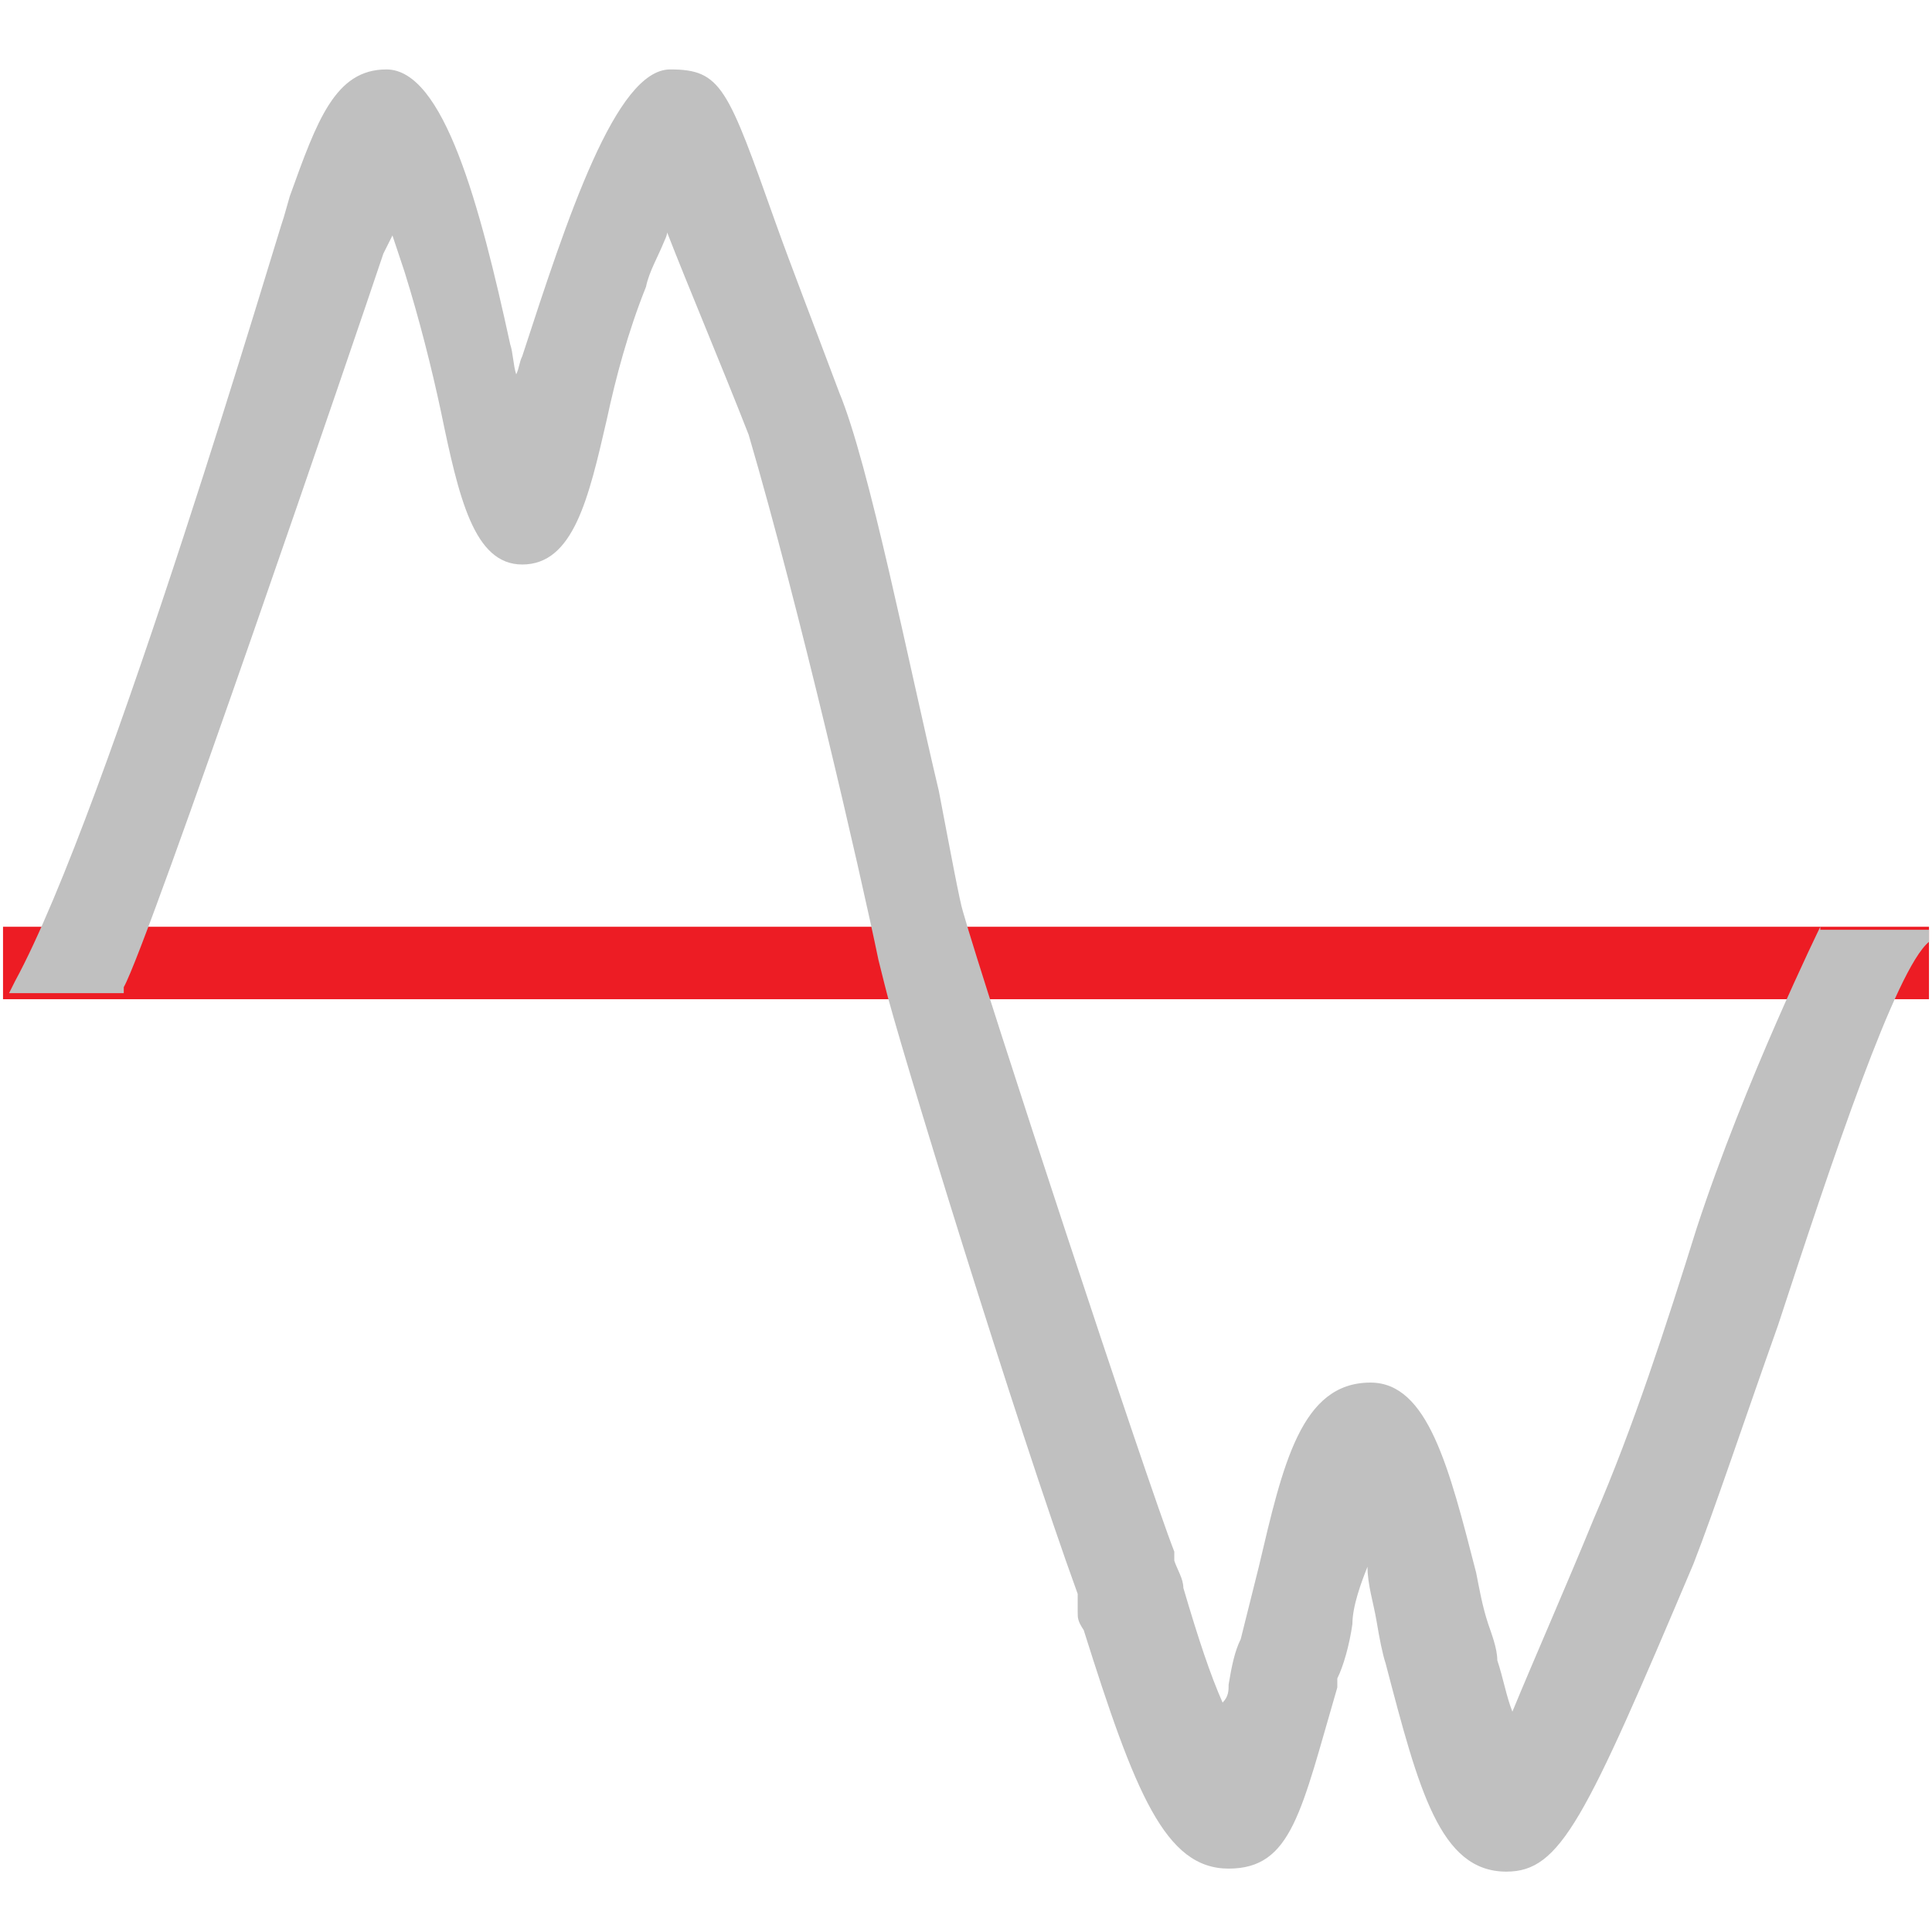 <?xml version="1.0" encoding="UTF-8"?>
<svg id="Layer_1" xmlns="http://www.w3.org/2000/svg" version="1.1" viewBox="0 0 64 64">
  <defs>
    <style>
      .cls-1 {
        fill: silver;
      }

      .cls-1, .cls-2, .cls-3 {
        stroke-width: 0px;
      }

      .cls-2 {
        fill: none;
      }

      .cls-3 {
        fill: #ed1c24;
      }
    </style>
  </defs>
  <rect class="cls-2" y="0" width="64" height="64" />
  <g id="Harmonics">
    <g id="_01_Harmonics_Group_Mode">
      <rect class="cls-3" x=".1" y="30.7" width="63.8" height="2.4" />
      <path class="cls-1" d="M60.3,30.7s-2.5,5.1-4.1,10c-1,3.2-2.1,6.6-3.4,9.6-.9,2.2-2,4.7-2.7,6.4-.2-.5-.3-1.1-.5-1.7,0-.4-.2-.9-.3-1.2-.2-.6-.3-1.2-.4-1.7-.9-3.5-1.6-6.3-3.5-6.3h0c-2.3,0-2.9,2.7-3.7,6.1-.2.8-.4,1.6-.6,2.4-.2.4-.3.9-.4,1.5,0,.2,0,.4-.2.6-.4-.9-.8-2.1-1.3-3.8,0-.3-.2-.6-.3-.9v-.3c-.9-2.3-6.3-18.7-7-21.2-.1-.3-.4-1.9-.8-4-1-4.2-2.3-10.8-3.3-13.2-.9-2.4-1.6-4.2-2.1-5.6-1.6-4.5-1.8-5.1-3.5-5.1h0c-1.8,0-3.4,4.9-4.9,9.5-.1.2-.1.4-.2.6-.1-.3-.1-.7-.2-1-1-4.6-2.2-9.1-4.1-9.1h0c-1.7,0-2.3,1.7-3.2,4.2l-.2.7c-.1.2-5.8,19.6-8.9,25.3l-.2.4h3.8v-.2c.8-1.4,7.8-21.9,8.6-24.3.1-.2.2-.4.3-.6l.4,1.2c.5,1.6.9,3.2,1.2,4.6.6,2.9,1.1,5.1,2.7,5.1h0c1.7,0,2.2-2.2,2.8-4.8.3-1.4.7-2.9,1.3-4.4.1-.5.4-1,.6-1.5,0,0,.1-.2.1-.3.7,1.8,1.8,4.4,2.7,6.7,1.7,5.8,3.7,14.5,4.3,17.4l.2.8c.4,1.7,4.4,14.7,6.4,20.2v.6c0,.2,0,.3.2.6,1.7,5.4,2.7,7.9,4.8,7.9s2.4-1.9,3.6-6v-.3c.2-.4.4-1.1.5-1.8,0-.6.3-1.4.5-1.9,0,.6.2,1.2.3,1.8s.2,1.1.3,1.4h0c1.1,4.2,1.8,6.9,4,6.9h0c1.8,0,2.6-1.7,6.2-10.2.7-1.8,1.7-4.8,2.8-7.9,1.8-5.5,3.9-11.8,5-12.7v-.4h-3.6Z" />
    </g>
  </g>
</svg>